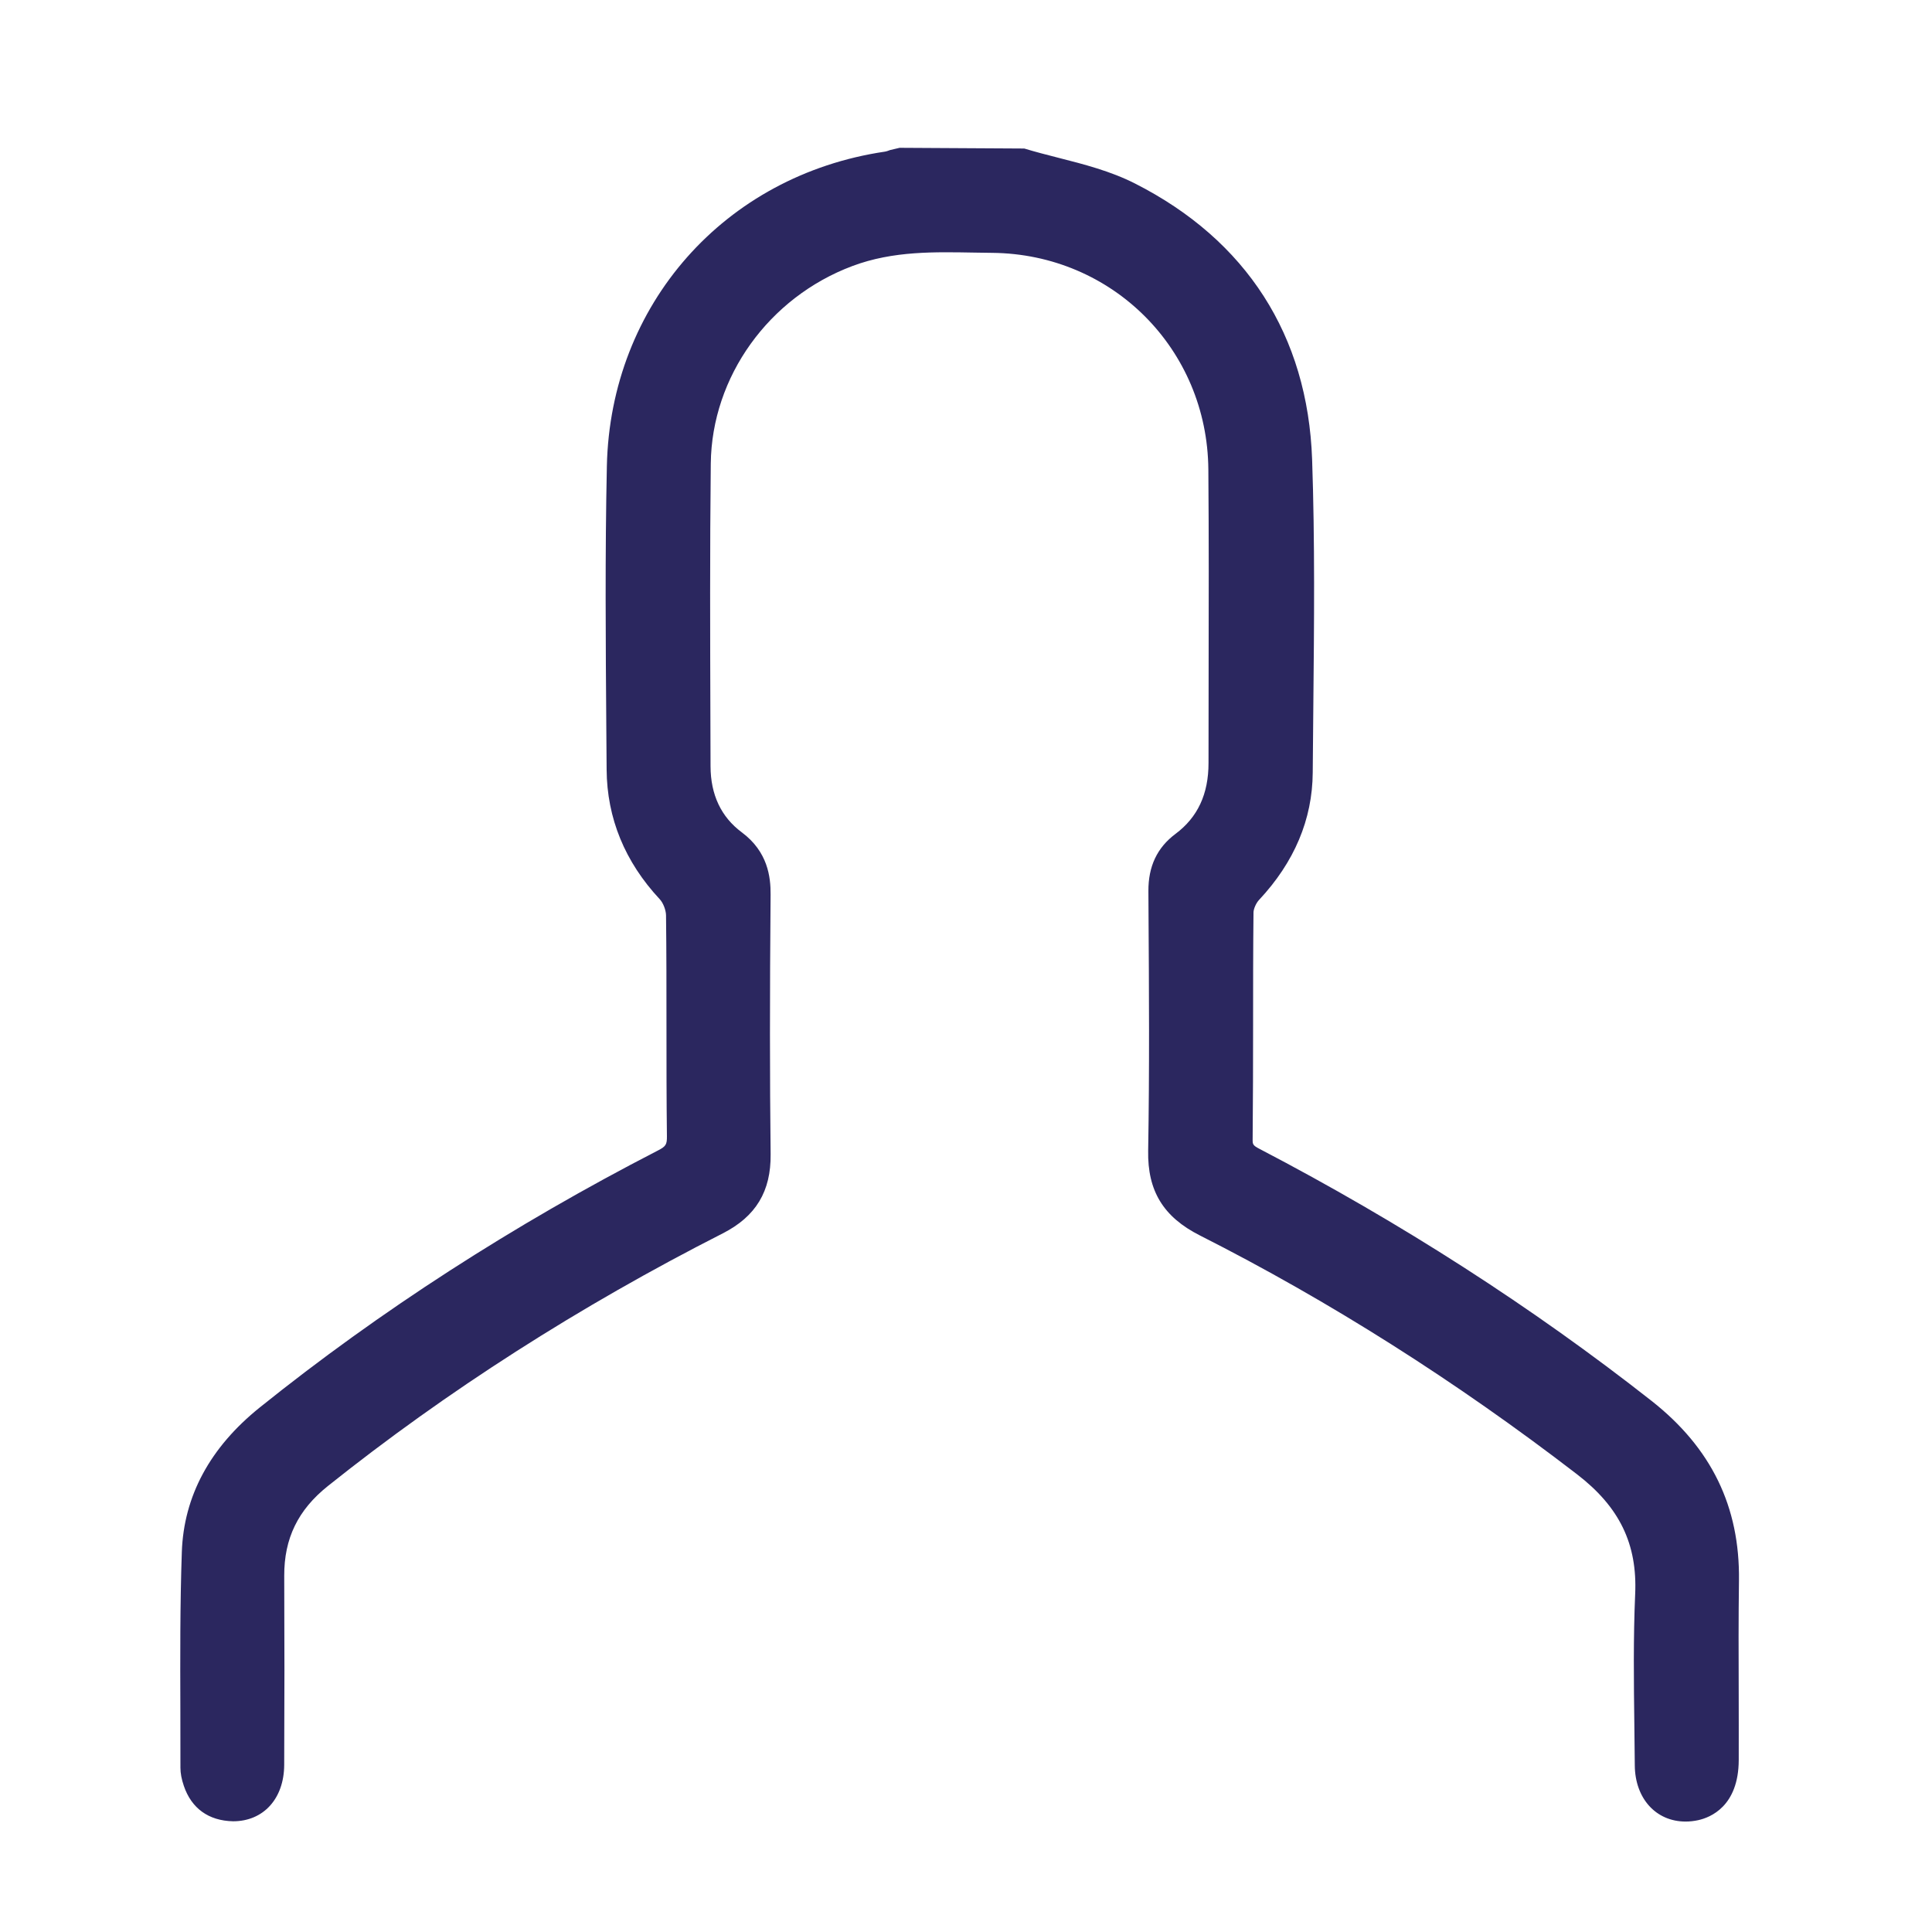 <?xml version="1.0" encoding="utf-8"?>
<!-- Generator: Adobe Illustrator 17.0.0, SVG Export Plug-In . SVG Version: 6.00 Build 0)  -->
<!DOCTYPE svg PUBLIC "-//W3C//DTD SVG 1.1//EN" "http://www.w3.org/Graphics/SVG/1.1/DTD/svg11.dtd">
<svg version="1.1" xmlns="http://www.w3.org/2000/svg" xmlns:xlink="http://www.w3.org/1999/xlink" x="0px" y="0px" width="56.69px"
	 height="56.69px" viewBox="0 0 56.69 56.69" enable-background="new 0 0 56.69 56.69" xml:space="preserve">
<g id="Layer_1">
	<path fill="#2B275F" d="M51.026,46.378c0.029-2.167-0.81-3.891-2.563-5.271c-3.501-2.752-7.371-5.239-11.502-7.394
		c-0.207-0.107-0.207-0.137-0.205-0.297c0.011-1.108,0.012-2.217,0.013-3.325c0-1.106,0-2.211,0.012-3.317
		c0.001-0.104,0.076-0.275,0.161-0.366c1.037-1.107,1.568-2.365,1.577-3.739l0.018-2c0.023-2.355,0.047-4.79-0.036-7.187
		c-0.128-3.638-1.926-6.438-5.198-8.098c-0.717-0.364-1.5-0.564-2.257-0.757c-0.333-0.085-0.665-0.17-0.99-0.269l-3.659-0.021
		l-0.277,0.065c-0.053,0.019-0.104,0.04-0.159,0.048c-4.699,0.696-8.052,4.49-8.154,9.227c-0.055,2.576-0.035,5.193-0.016,7.724
		l0.009,1.182c0.01,1.425,0.535,2.706,1.561,3.805c0.098,0.105,0.18,0.316,0.182,0.47c0.013,1.083,0.013,2.166,0.013,3.249
		c0,1.076,0,2.152,0.013,3.229c0.003,0.25-0.03,0.302-0.267,0.424c-4.241,2.183-8.17,4.719-11.678,7.537
		c-1.463,1.175-2.233,2.604-2.289,4.245c-0.053,1.536-0.048,3.097-0.043,4.605l0.002,1.72c0,0.164,0.032,0.336,0.101,0.538
		c0.222,0.652,0.72,1.021,1.444,1.036c0.892,0,1.495-0.664,1.5-1.654c0.009-1.849,0.009-3.699,0.001-5.548
		c-0.004-1.097,0.403-1.935,1.283-2.637c3.482-2.78,7.379-5.274,11.583-7.411c0.972-0.495,1.419-1.233,1.406-2.324
		c-0.025-2.22-0.026-4.642-0.001-7.62c0.004-0.51-0.079-1.255-0.846-1.825c-0.605-0.45-0.913-1.101-0.916-1.936l-0.004-1.312
		c-0.008-2.524-0.017-5.049,0.011-7.573c0.029-2.545,1.699-4.874,4.155-5.795c1.204-0.452,2.435-0.413,3.611-0.394l0.491,0.007
		c3.528,0.033,6.314,2.825,6.343,6.355c0.016,1.995,0.012,3.989,0.008,5.983l-0.003,2.631c0,0.912-0.316,1.592-0.969,2.08
		c-0.539,0.403-0.799,0.953-0.795,1.68l0.003,0.545c0.015,2.32,0.03,4.718-0.01,7.073c-0.021,1.177,0.446,1.943,1.516,2.484
		c3.797,1.921,7.521,4.28,11.07,7.011c1.244,0.958,1.771,2.042,1.704,3.517c-0.056,1.283-0.04,2.584-0.024,3.842l0.013,1.179
		c0.007,0.972,0.62,1.65,1.492,1.65c0.12,0,0.245-0.014,0.37-0.041c0.355-0.078,1.184-0.407,1.188-1.764
		c0.002-0.663,0-1.326-0.001-1.988C51.014,48.562,51.011,47.47,51.026,46.378z"/>
</g>
<g id="_x31_1">
</g>
</svg>

